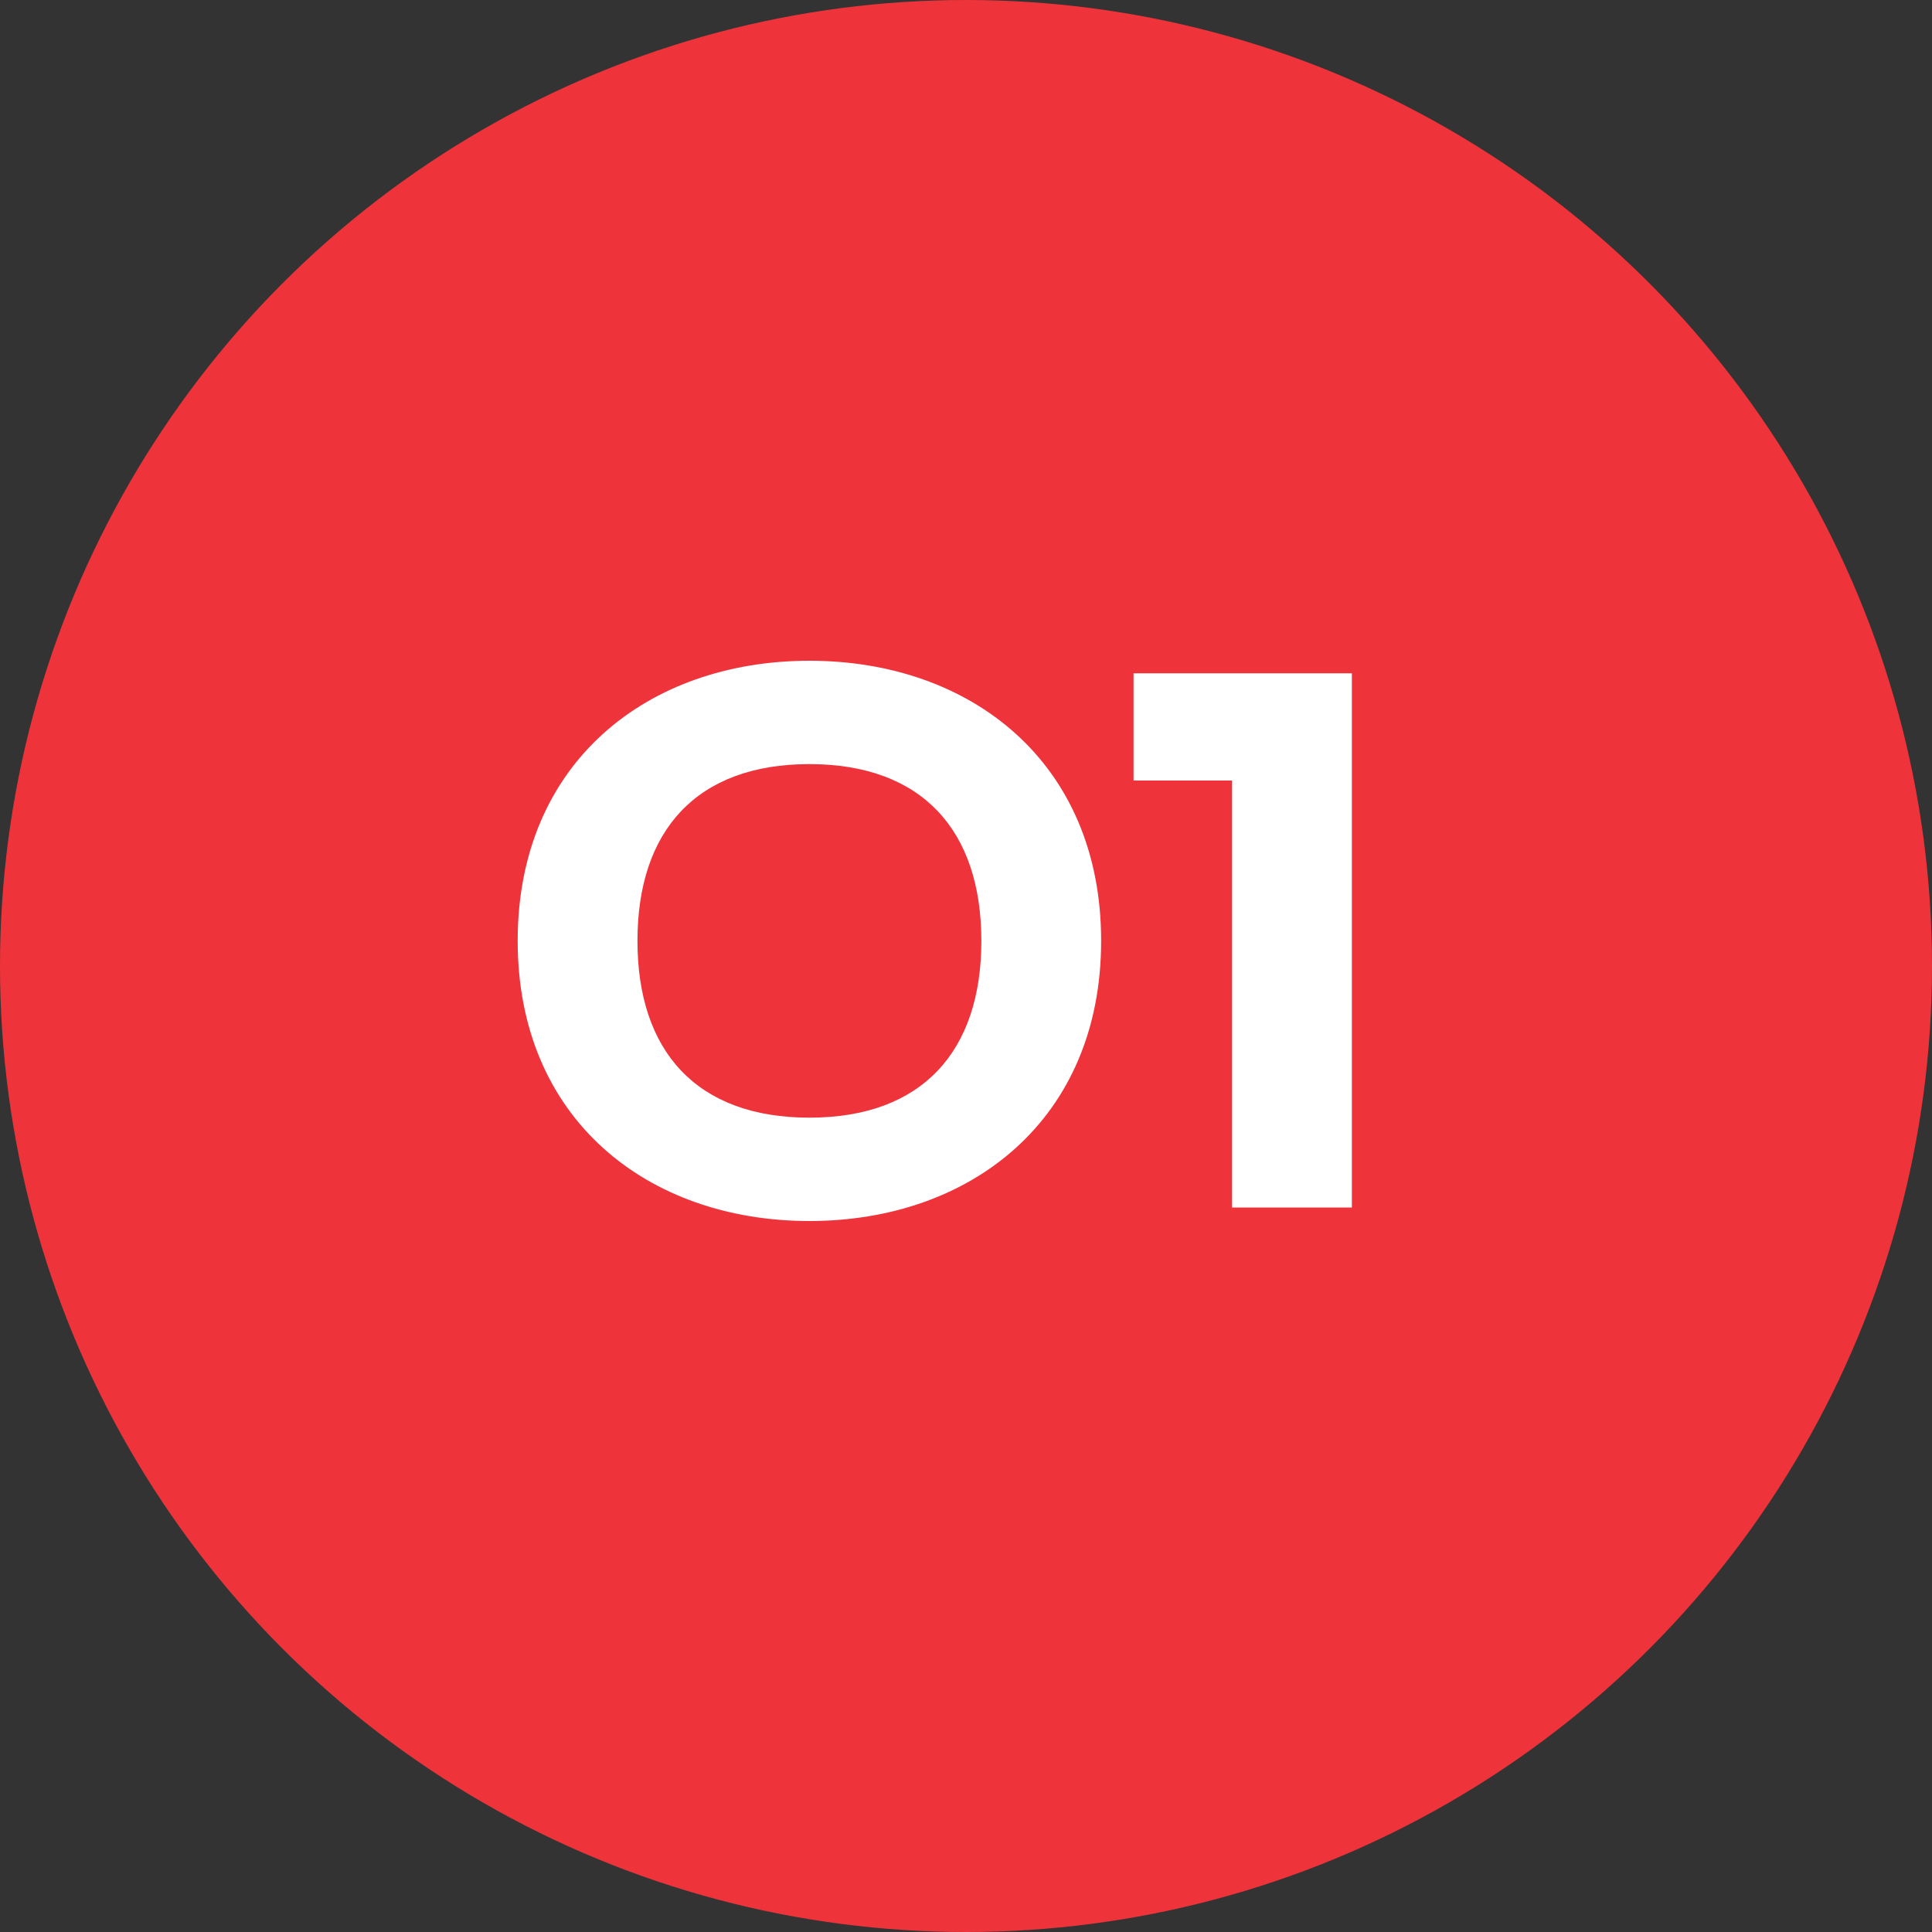 <?xml version="1.0" encoding="UTF-8"?> <svg xmlns="http://www.w3.org/2000/svg" width="40" height="40" viewBox="0 0 40 40" fill="none"><rect x="0" y="0" width="40" height="40" fill="#333333" stroke="none"/> <circle cx="20" cy="20" r="20" fill="#EE343A"></circle> <path d="M13.198 19.48C13.198 17.2 14.418 15.82 16.758 15.82C19.098 15.82 20.318 17.2 20.318 19.48C20.318 21.76 19.098 23.14 16.758 23.14C14.418 23.14 13.198 21.76 13.198 19.48ZM22.798 19.48C22.798 15.78 20.098 13.68 16.758 13.68C13.418 13.68 10.718 15.78 10.718 19.48C10.718 23.18 13.418 25.28 16.758 25.28C20.098 25.28 22.798 23.18 22.798 19.48ZM23.469 13.94V16.16H25.509V25H27.989V13.94H23.469Z" fill="white"></path> </svg> 